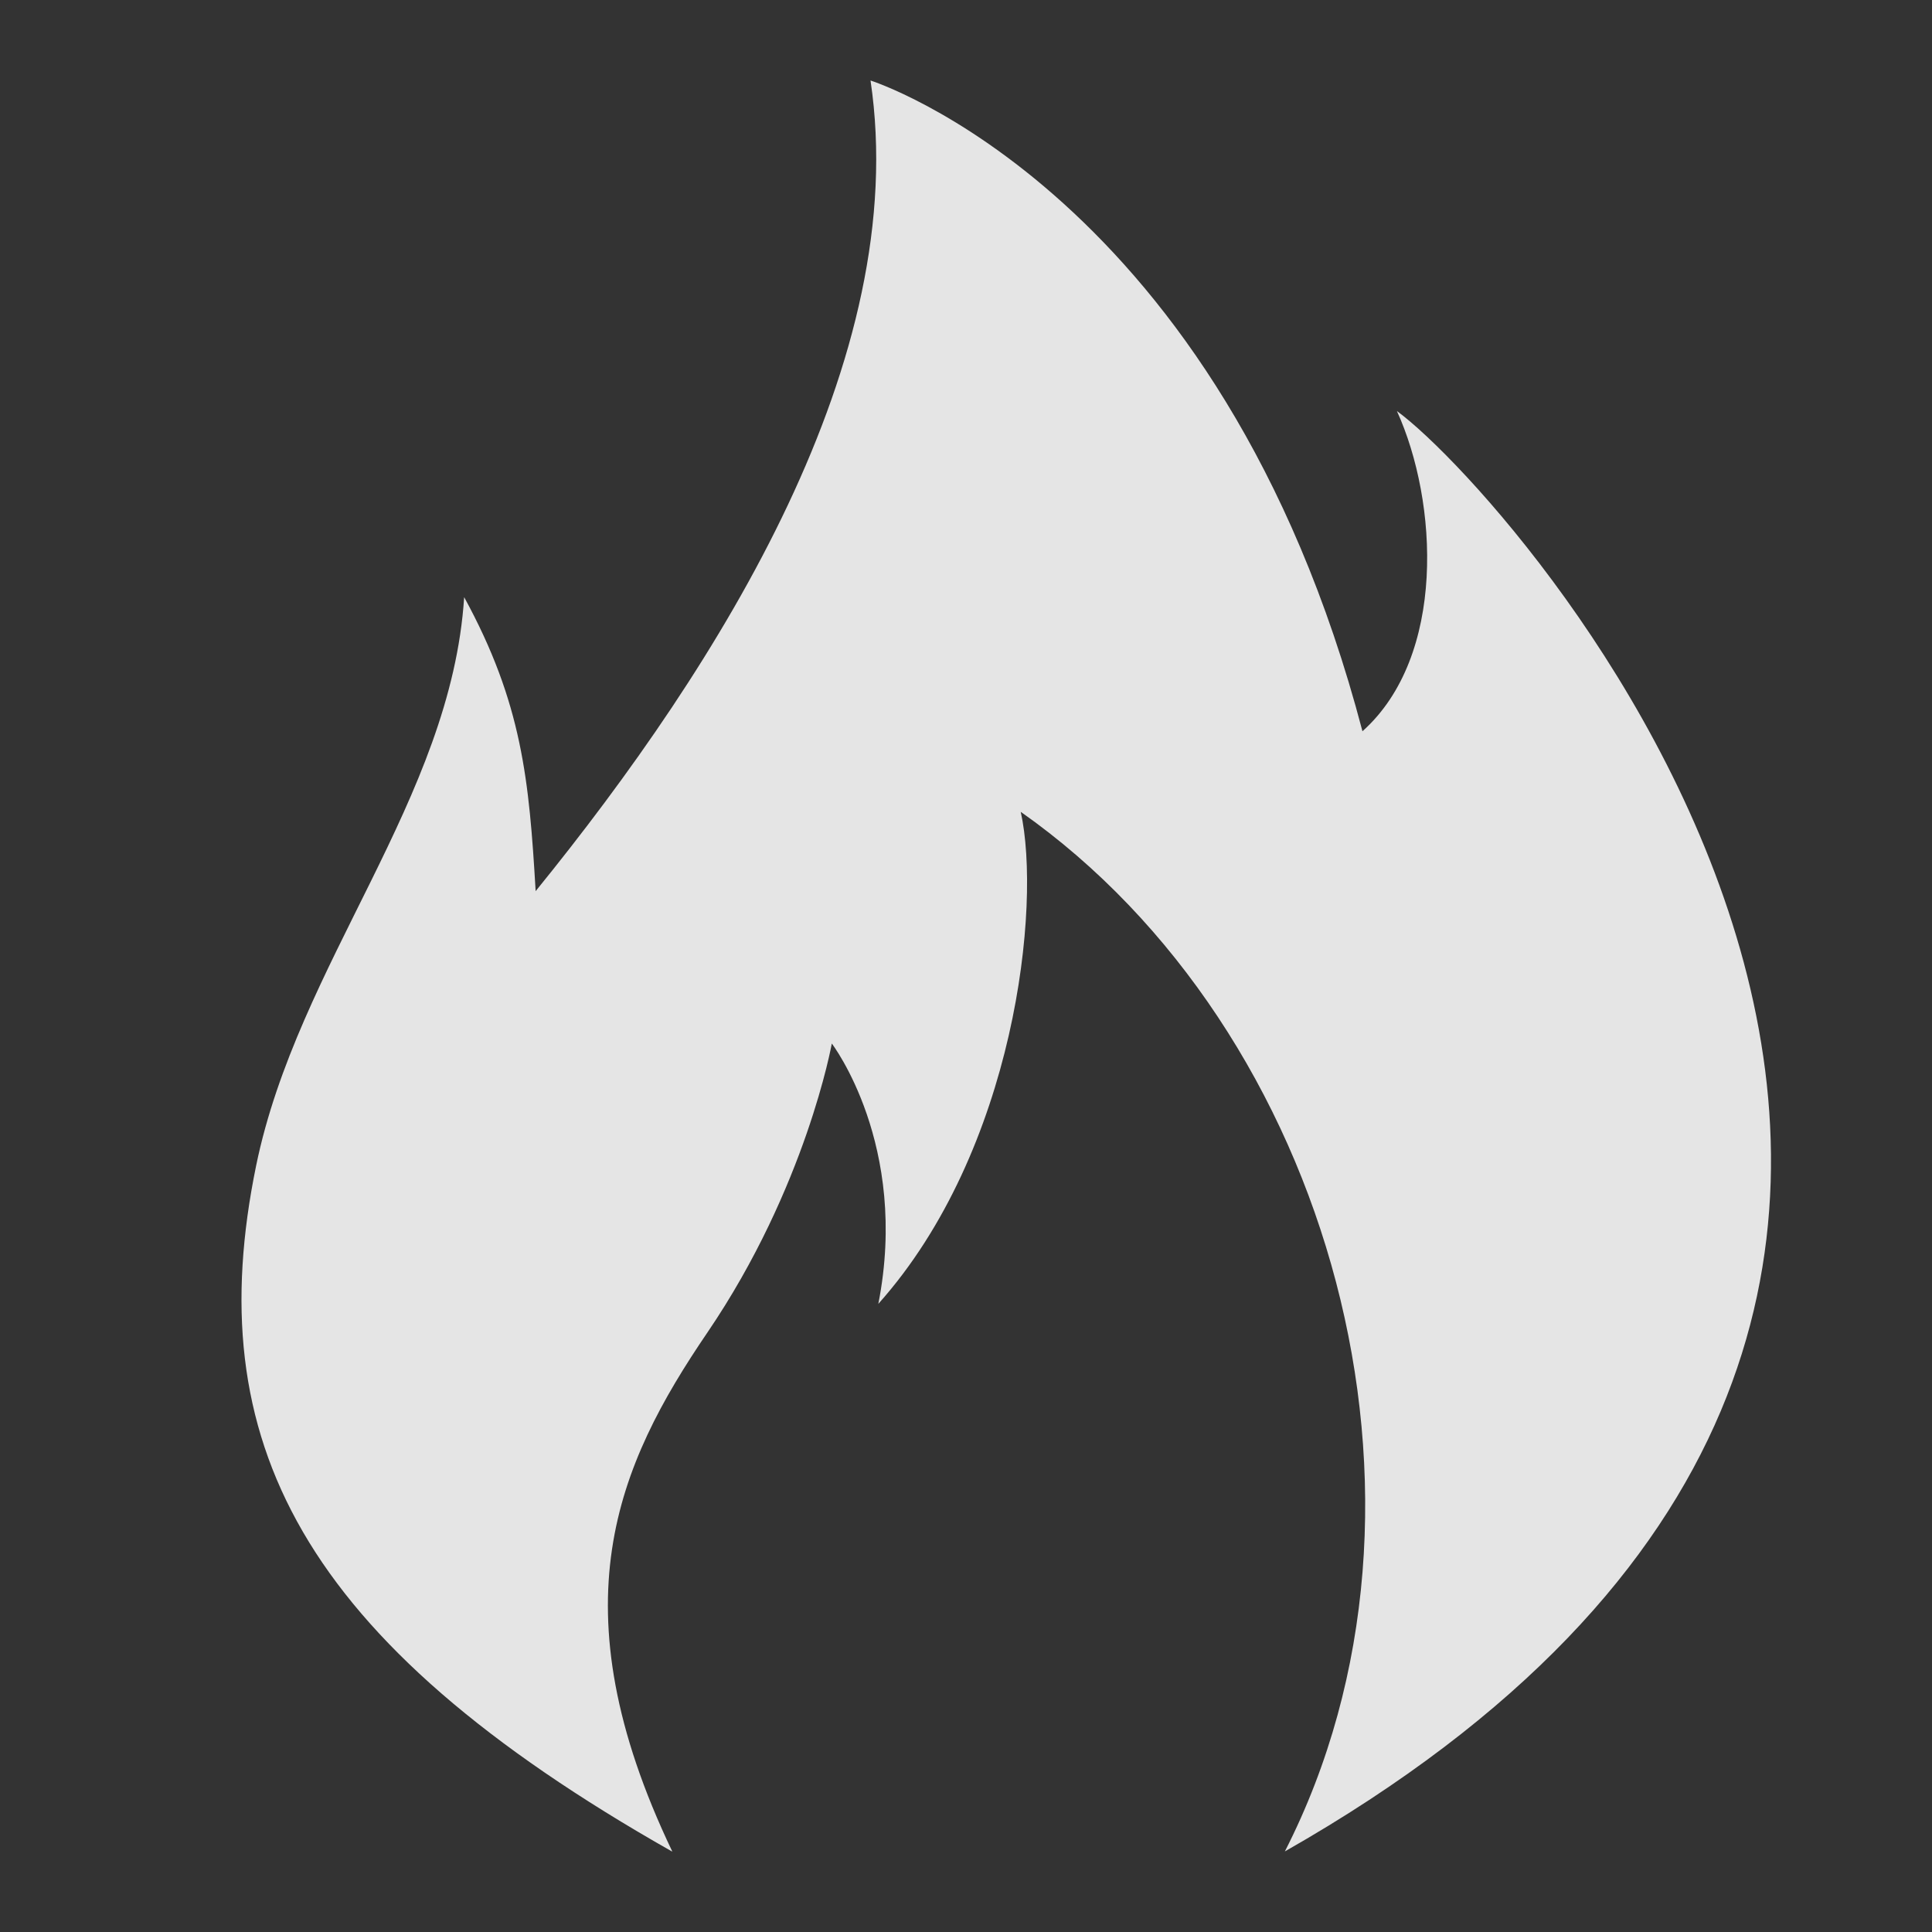 <?xml version="1.0" encoding="UTF-8" standalone="no"?>
<svg
   width="24"
   height="24"
   viewBox="0 0 24 24"
   fill="none"
   version="1.1"
   id="svg14615"
   sodipodi:docname="icon_most_popular_24px_ss.svg"
   inkscape:version="1.2.2 (732a01da63, 2022-12-09)"
   xmlns:inkscape="http://www.inkscape.org/namespaces/inkscape"
   xmlns:sodipodi="http://sodipodi.sourceforge.net/DTD/sodipodi-0.dtd"
   xmlns="http://www.w3.org/2000/svg"
   xmlns:svg="http://www.w3.org/2000/svg">
  <rect x="0" y="0" width="24" height="24" fill="#333333" stroke="none"/>
  <defs
     id="defs14619" />
  <sodipodi:namedview
     id="namedview14617"
     pagecolor="#ffffff"
     bordercolor="#000000"
     borderopacity="0.25"
     inkscape:showpageshadow="2"
     inkscape:pageopacity="0.0"
     inkscape:pagecheckerboard="0"
     inkscape:deskcolor="#d1d1d1"
     showgrid="false"
     inkscape:zoom="34.875"
     inkscape:cx="9.218638"
     inkscape:cy="12.014337"
     inkscape:window-width="1920"
     inkscape:window-height="1017"
     inkscape:window-x="-8"
     inkscape:window-y="-8"
     inkscape:window-maximized="1"
     inkscape:current-layer="svg14615" />
  <path
     fill-rule="evenodd"
     clip-rule="evenodd"
     d="M8.35 22.997C6.892 19.946 7.668 18.198 8.789 16.551C10.015 14.747 10.333 12.963 10.333 12.963C10.333 12.963 11.298 14.223 10.911 16.197C12.615 14.289 12.938 11.249 12.68 10.085C16.532 12.792 18.179 18.654 15.961 22.999C27.765 16.285 18.897 6.237 17.353 5.106C17.867 6.237 17.966 8.153 16.925 9.084C15.165 2.375 10.814 1 10.814 1C11.328 4.46 8.949 8.243 6.654 11.07C6.573 9.691 6.487 8.739 5.766 7.418C5.605 9.925 3.699 11.968 3.182 14.479C2.484 17.88 3.706 20.37 8.348 23L8.35 22.997Z"
     fill="#2D2E2C"
     fill-opacity="0.87"
     id="path14613"
     style="fill:#ffffff" />
</svg>
